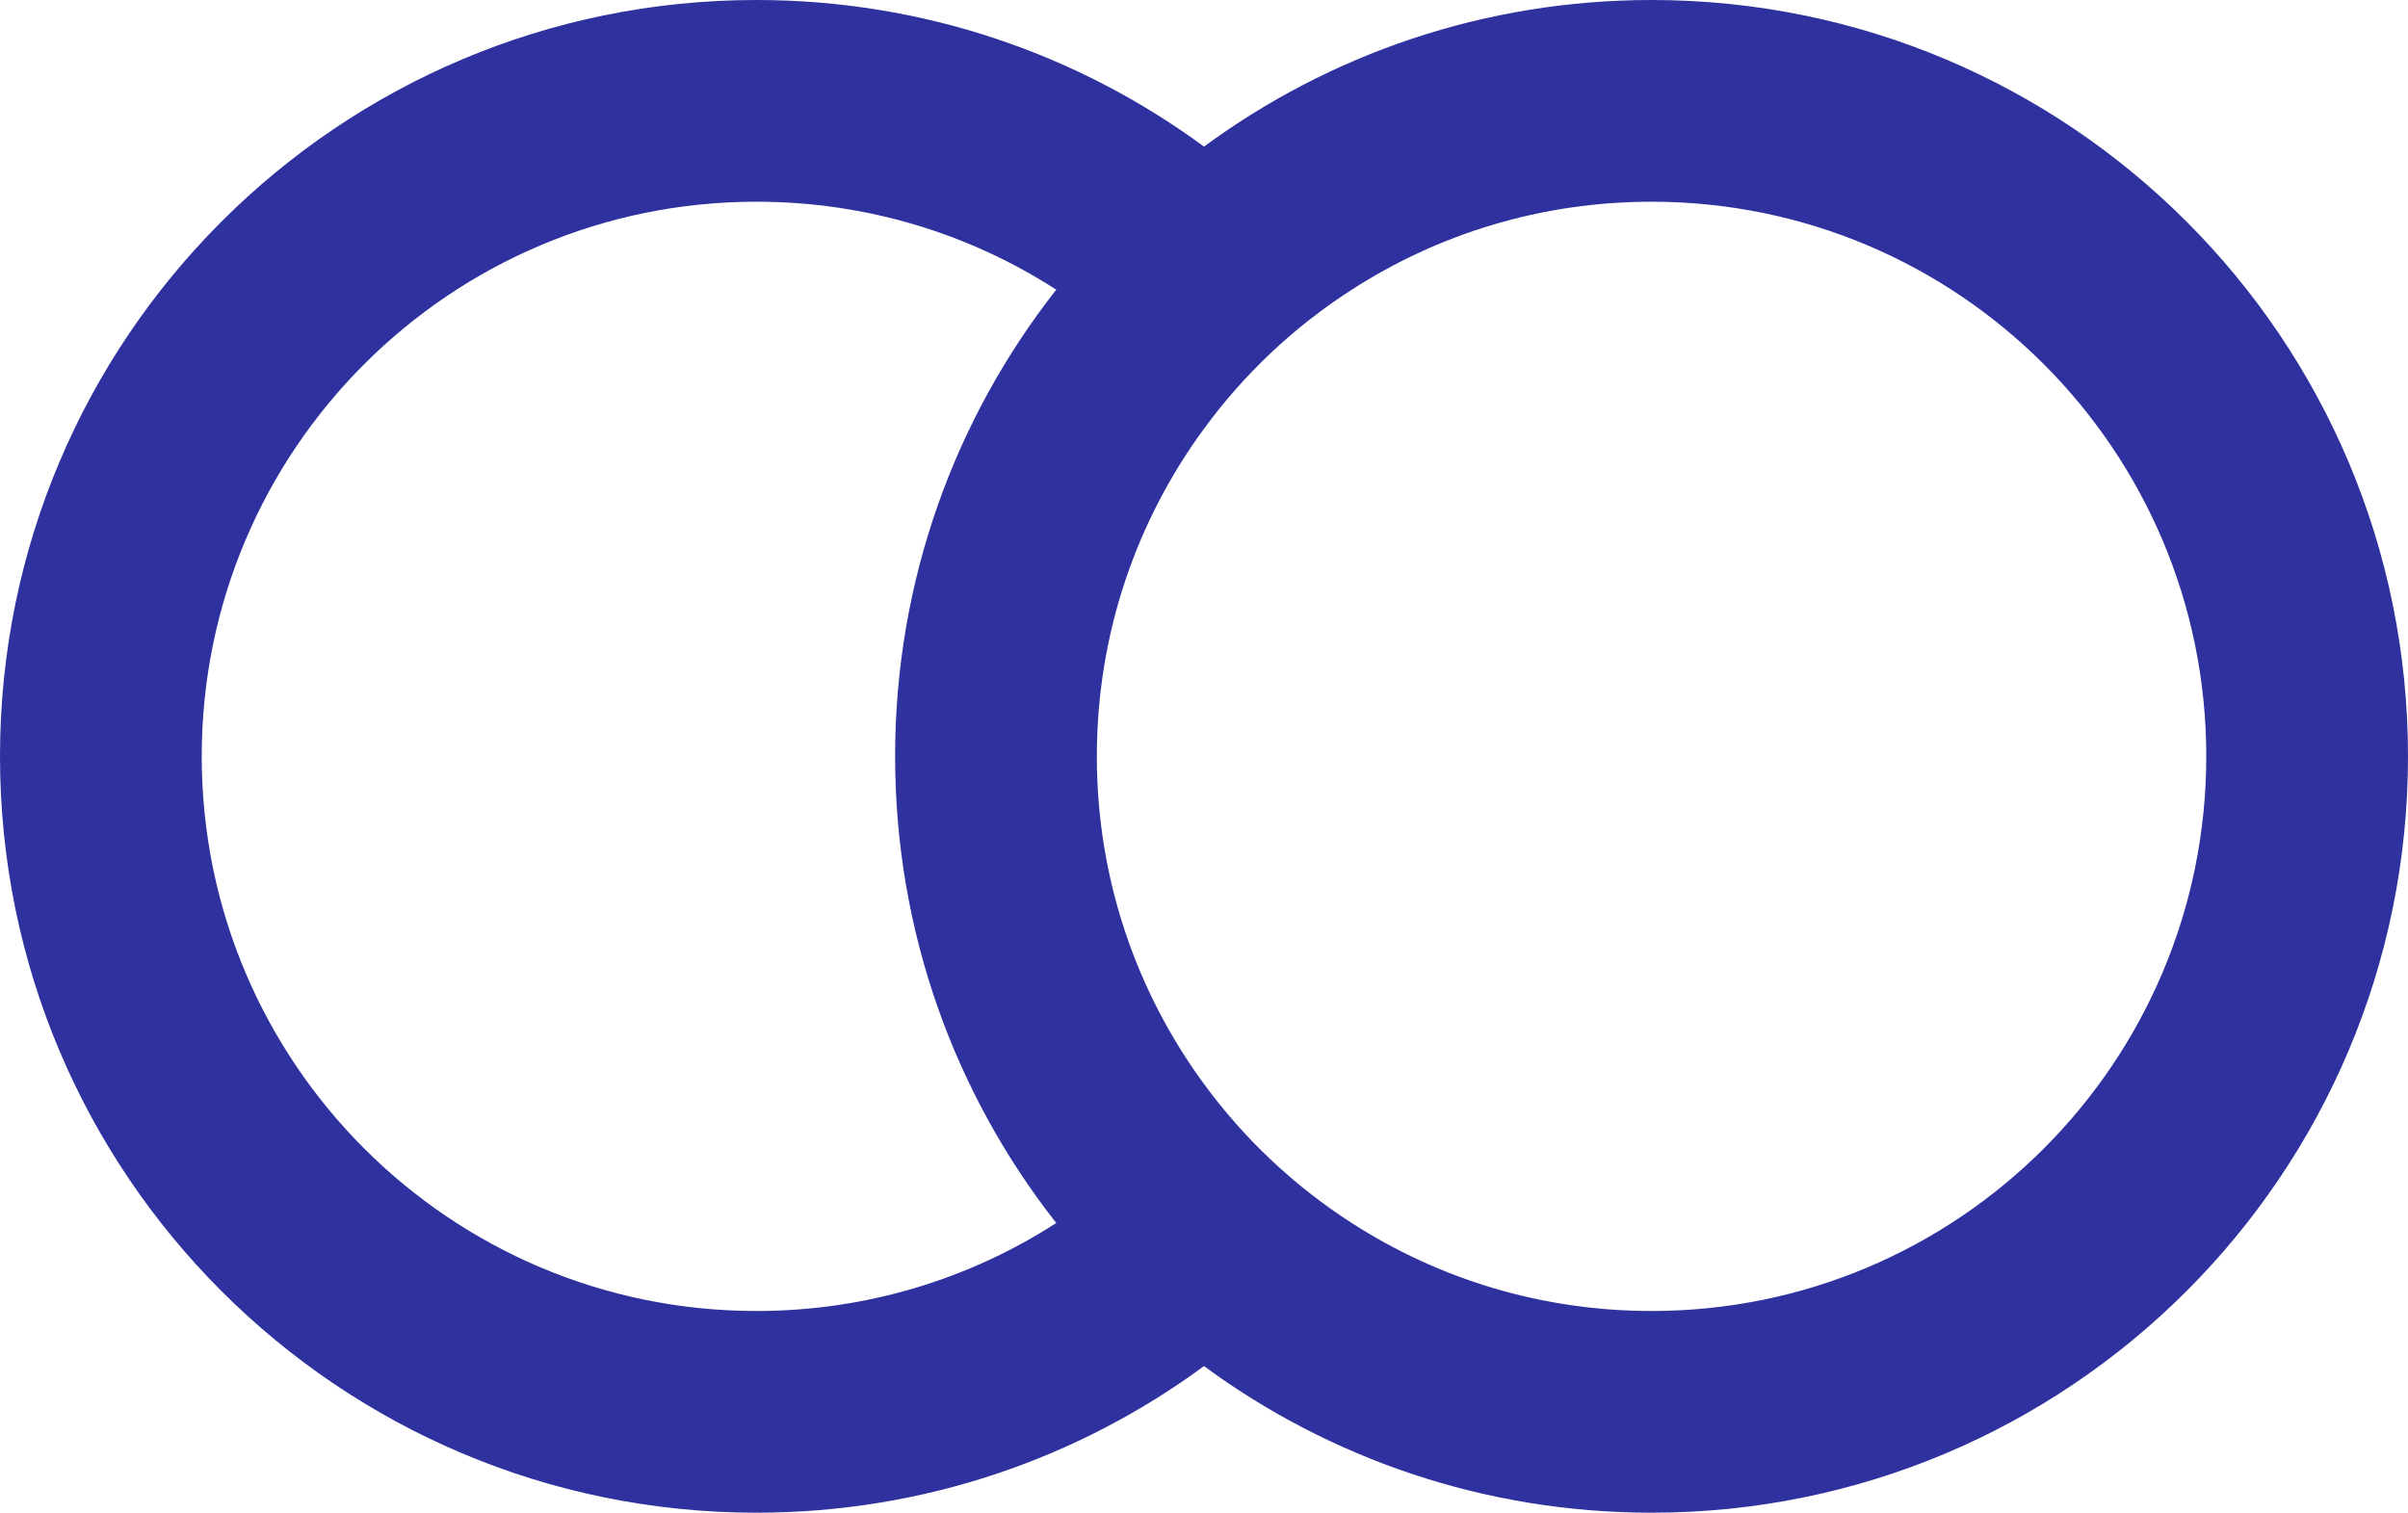 <svg xmlns="http://www.w3.org/2000/svg" xmlns:xlink="http://www.w3.org/1999/xlink" version="1.1" id="Layer_1" x="0px" y="0px" style="enable-background:new 0 0 1000 1000;" xml:space="preserve" viewBox="176 301 633.48 398"><style type="text/css">	.st0{fill:#2E319E;}</style><path class="st0" d="M610.48,301c-44.05,0-84.77,14.33-117.74,38.57C459.77,315.33,419.05,301,375,301c-109.91,0-199,89.09-199,199  s89.09,199,199,199c44.05,0,84.77-14.33,117.74-38.57c32.97,24.24,73.7,38.57,117.74,38.57c109.91,0,199-89.09,199-199  S720.4,301,610.48,301z M375,645.93c-80.59,0-145.93-65.34-145.93-145.93S294.41,354.07,375,354.07c29.05,0,56.15,8.49,78.87,23.15  c-26.57,33.83-42.39,76.45-42.39,122.78c0,46.33,15.82,88.95,42.39,122.78C431.15,637.44,404.05,645.93,375,645.93z M610.48,645.93  c-29.05,0-56.15-8.49-78.87-23.15c-15.12-9.72-28.29-22.12-38.87-36.58c-17.74-24.15-28.19-53.96-28.19-86.2  c0-32.24,10.45-62.05,28.19-86.2c10.58-14.46,23.75-26.87,38.87-36.58c22.72-14.66,49.82-23.15,78.87-23.15  c80.59,0,145.93,65.34,145.93,145.93S691.08,645.93,610.48,645.93z"></path></svg>